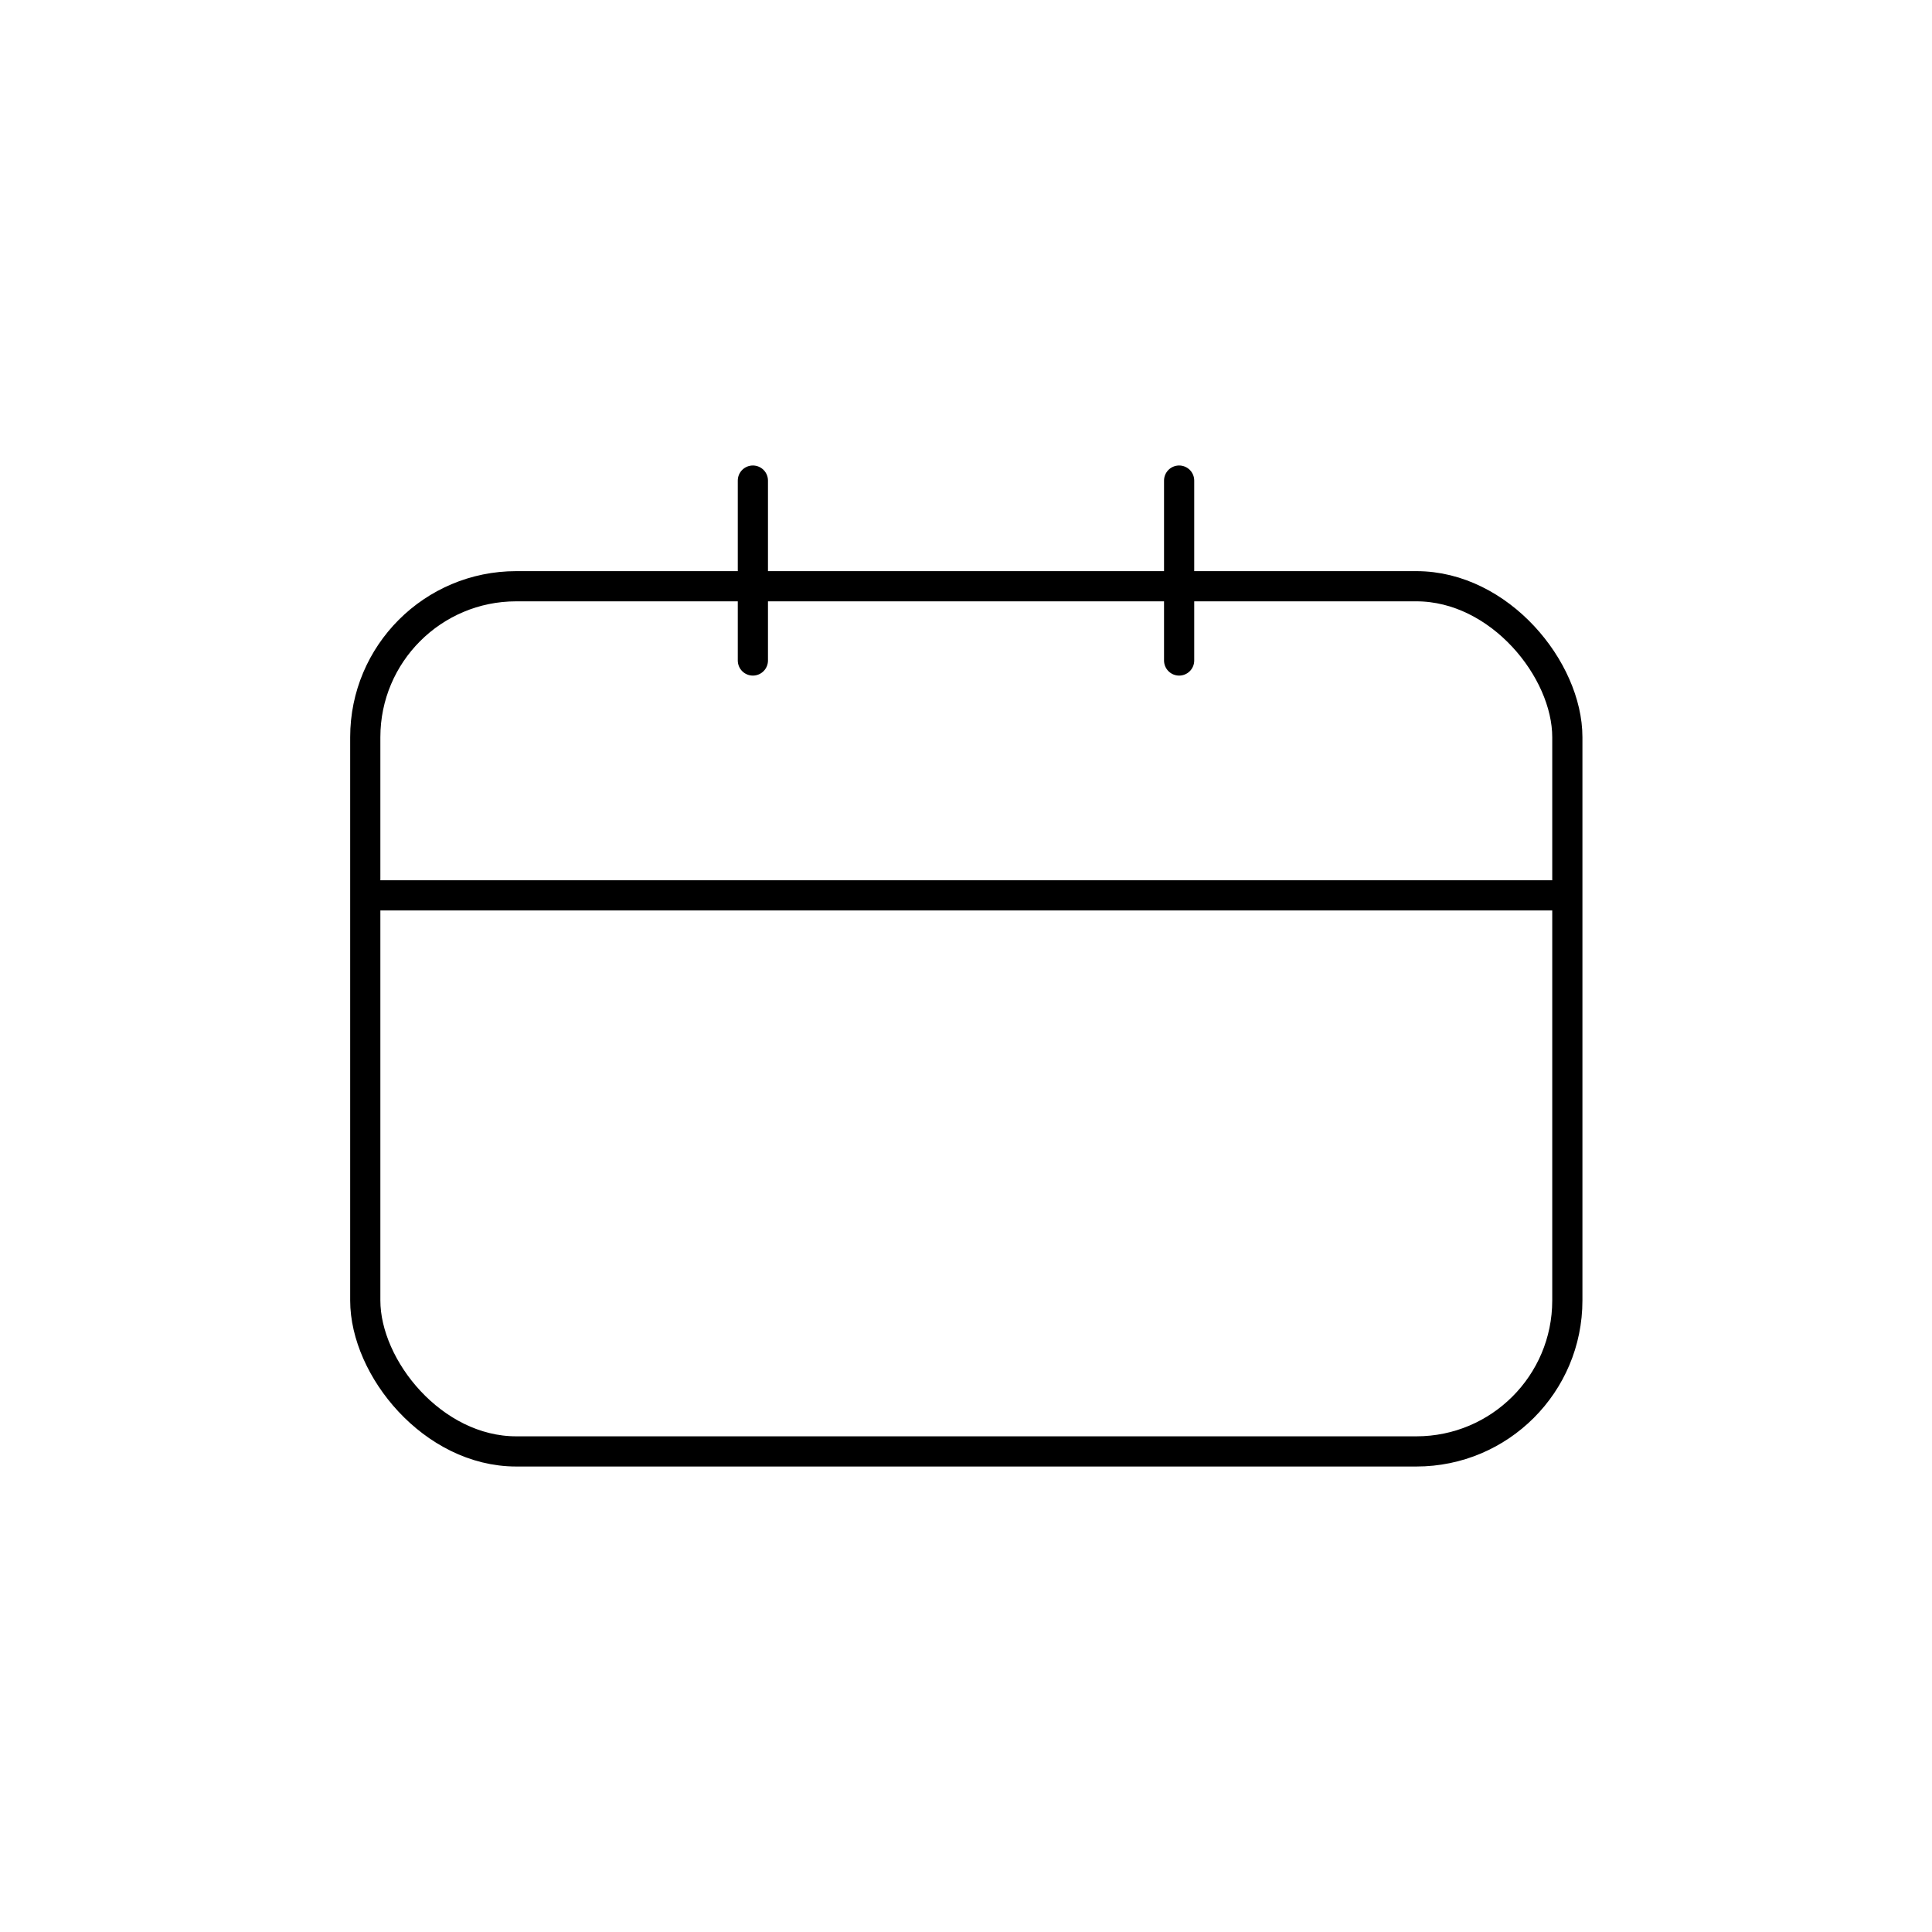 <?xml version="1.0" encoding="UTF-8"?>
<svg id="Ebene_2" xmlns="http://www.w3.org/2000/svg" version="1.1" viewBox="0 0 32 32">
  <!-- Generator: Adobe Illustrator 29.8.2, SVG Export Plug-In . SVG Version: 2.1.1 Build 3)  -->
  <defs>
    <style>
      .st0 {
        stroke-miterlimit: 10;
      }

      .st0, .st1 {
        fill: none;
        stroke: #000;
        stroke-width: .5px;
      }

      .st1 {
        stroke-linecap: round;
        stroke-linejoin: round;
      }
    </style>
  </defs>
  <rect class="st1" x="6.05" y="9.71" width="19.91" height="14.33" rx="2.5" ry="2.5"/>
  <path class="st0" d="M6,14.83h20.01H6Z"/>
  <g>
    <line class="st1" x1="12.47" y1="7.96" x2="12.47" y2="10.94"/>
    <line class="st1" x1="19.53" y1="7.96" x2="19.53" y2="10.94"/>
  </g>
</svg>